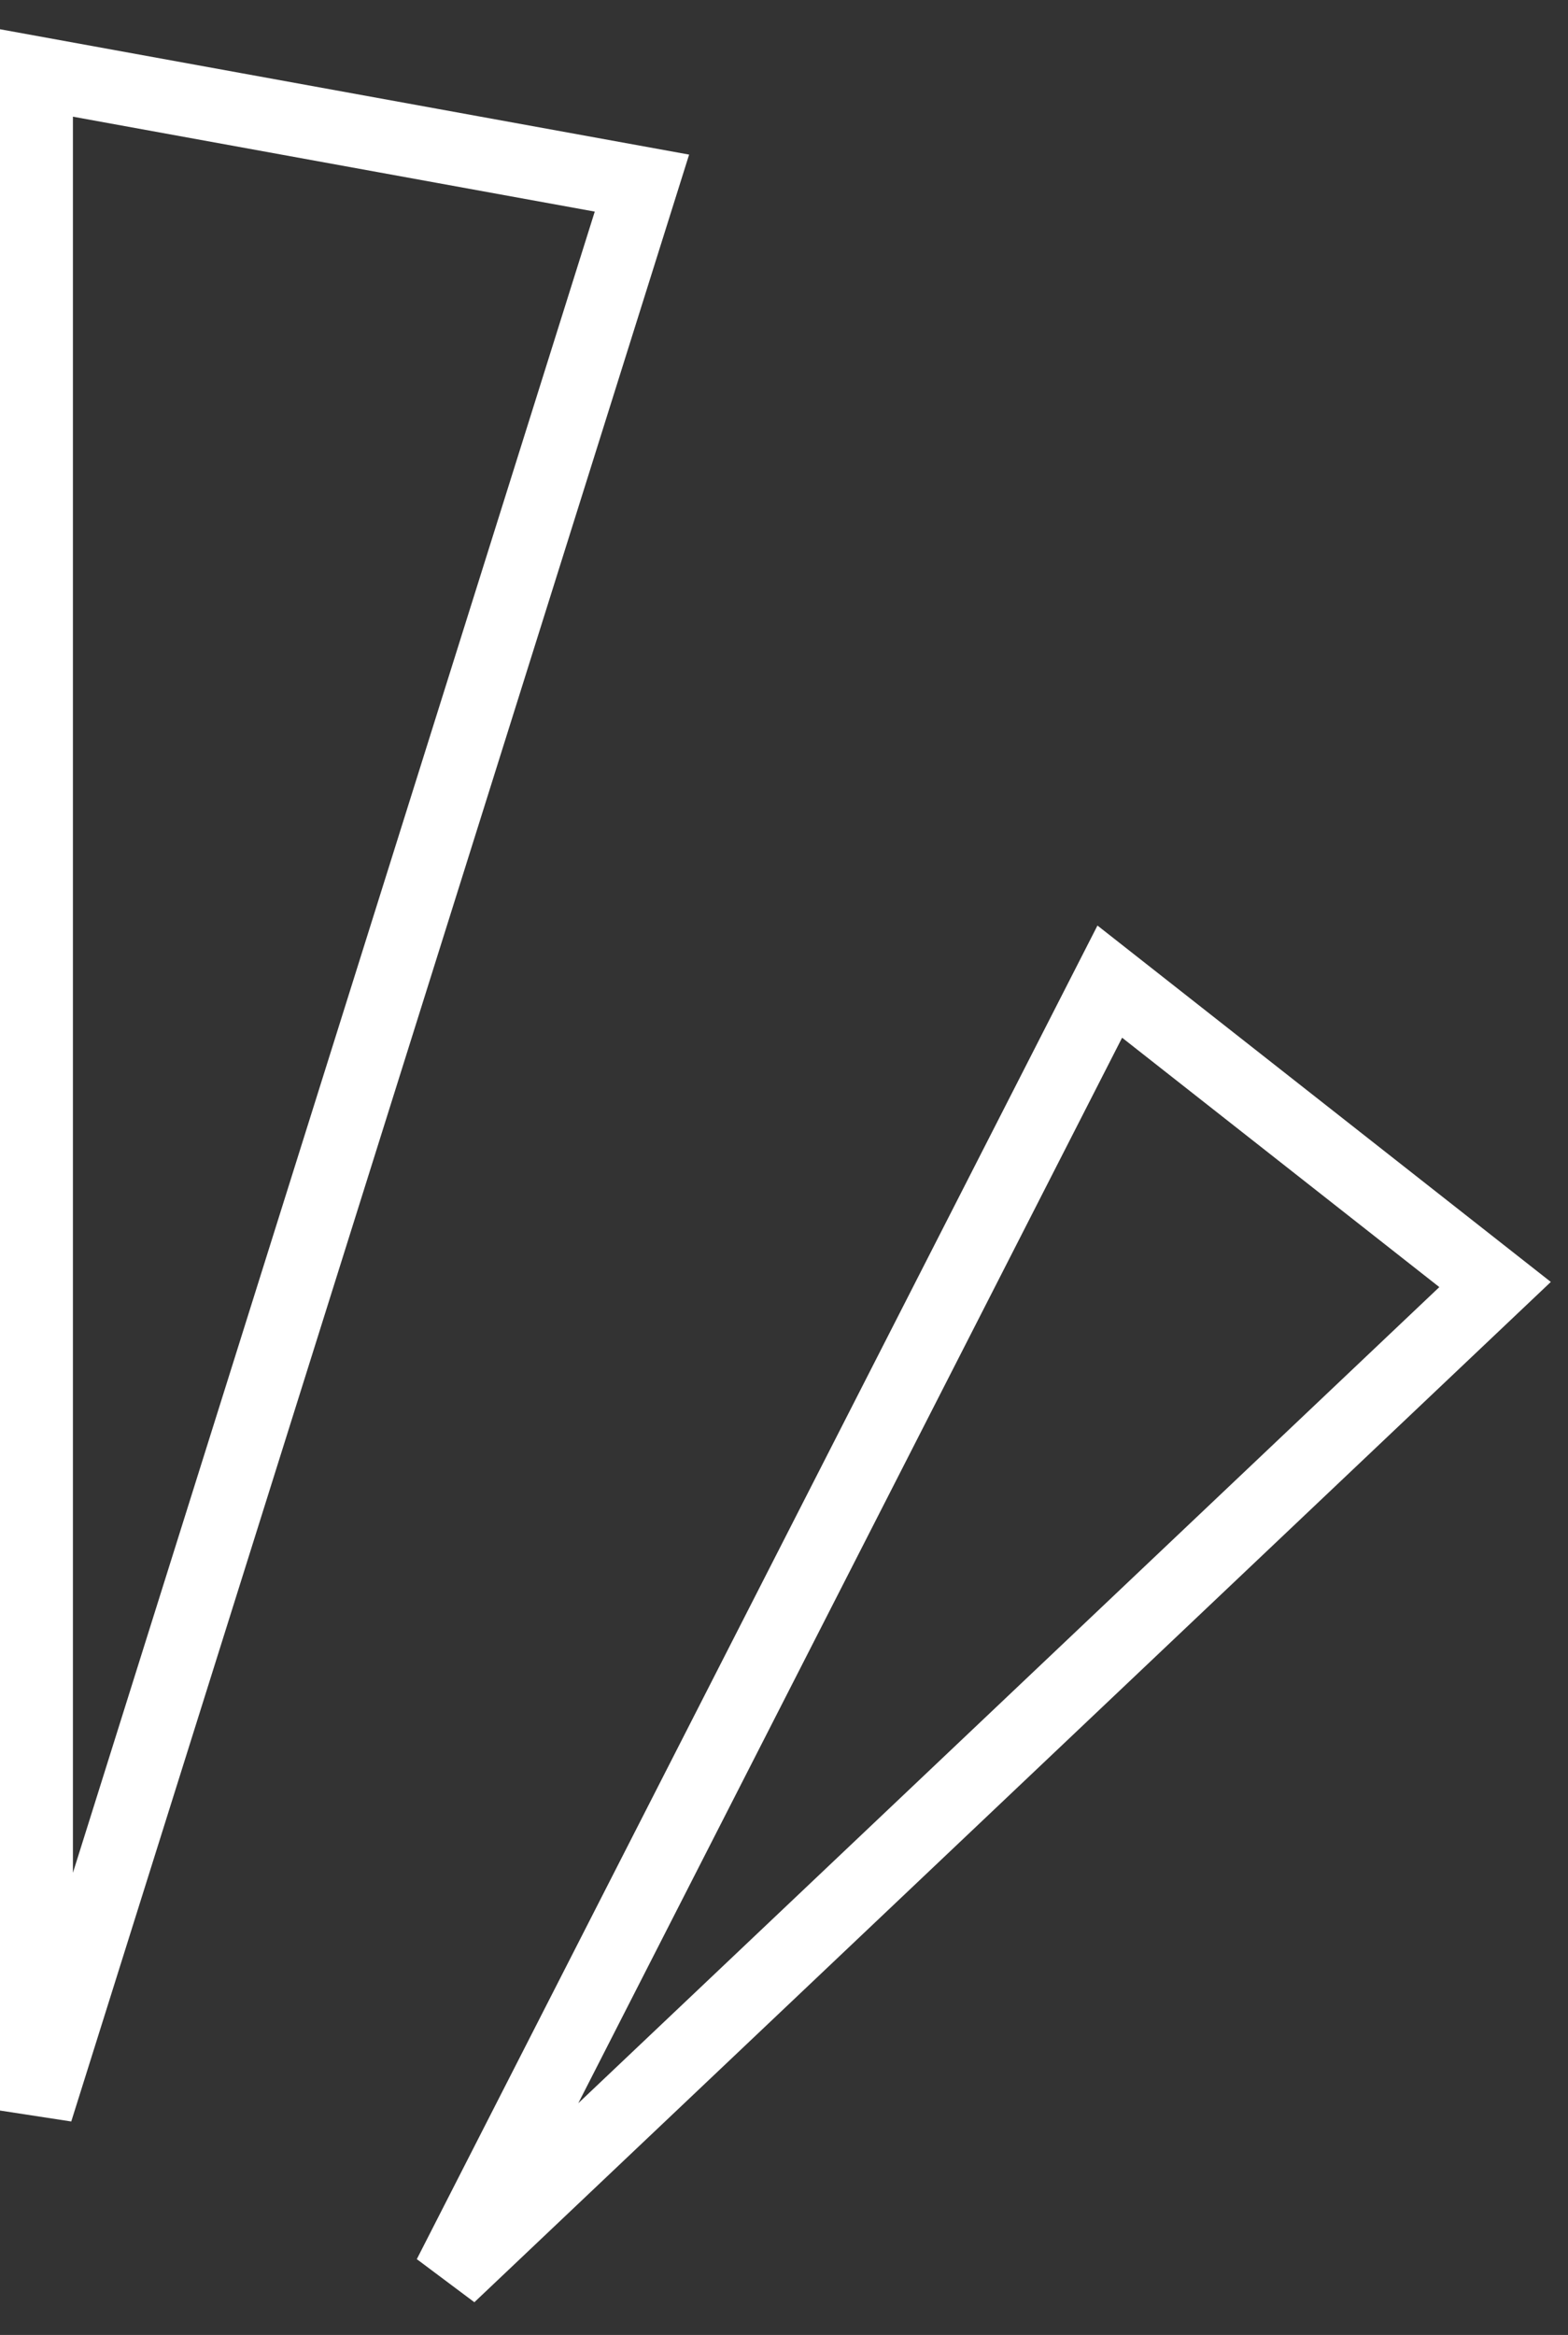 <svg width="43" height="64" viewBox="0 0 43 64" fill="none" xmlns="http://www.w3.org/2000/svg">
<rect x="0" y="0" width="43" height="64" fill="#333333" stroke="none"/>
<path d="M1 2V57.849L17.604 5.019L1 2Z" stroke="white" stroke-width="2"/>
<path d="M12.321 62.377L30.434 26.906L41 35.208L12.321 62.377Z" stroke="white" stroke-width="2"/>
</svg>
